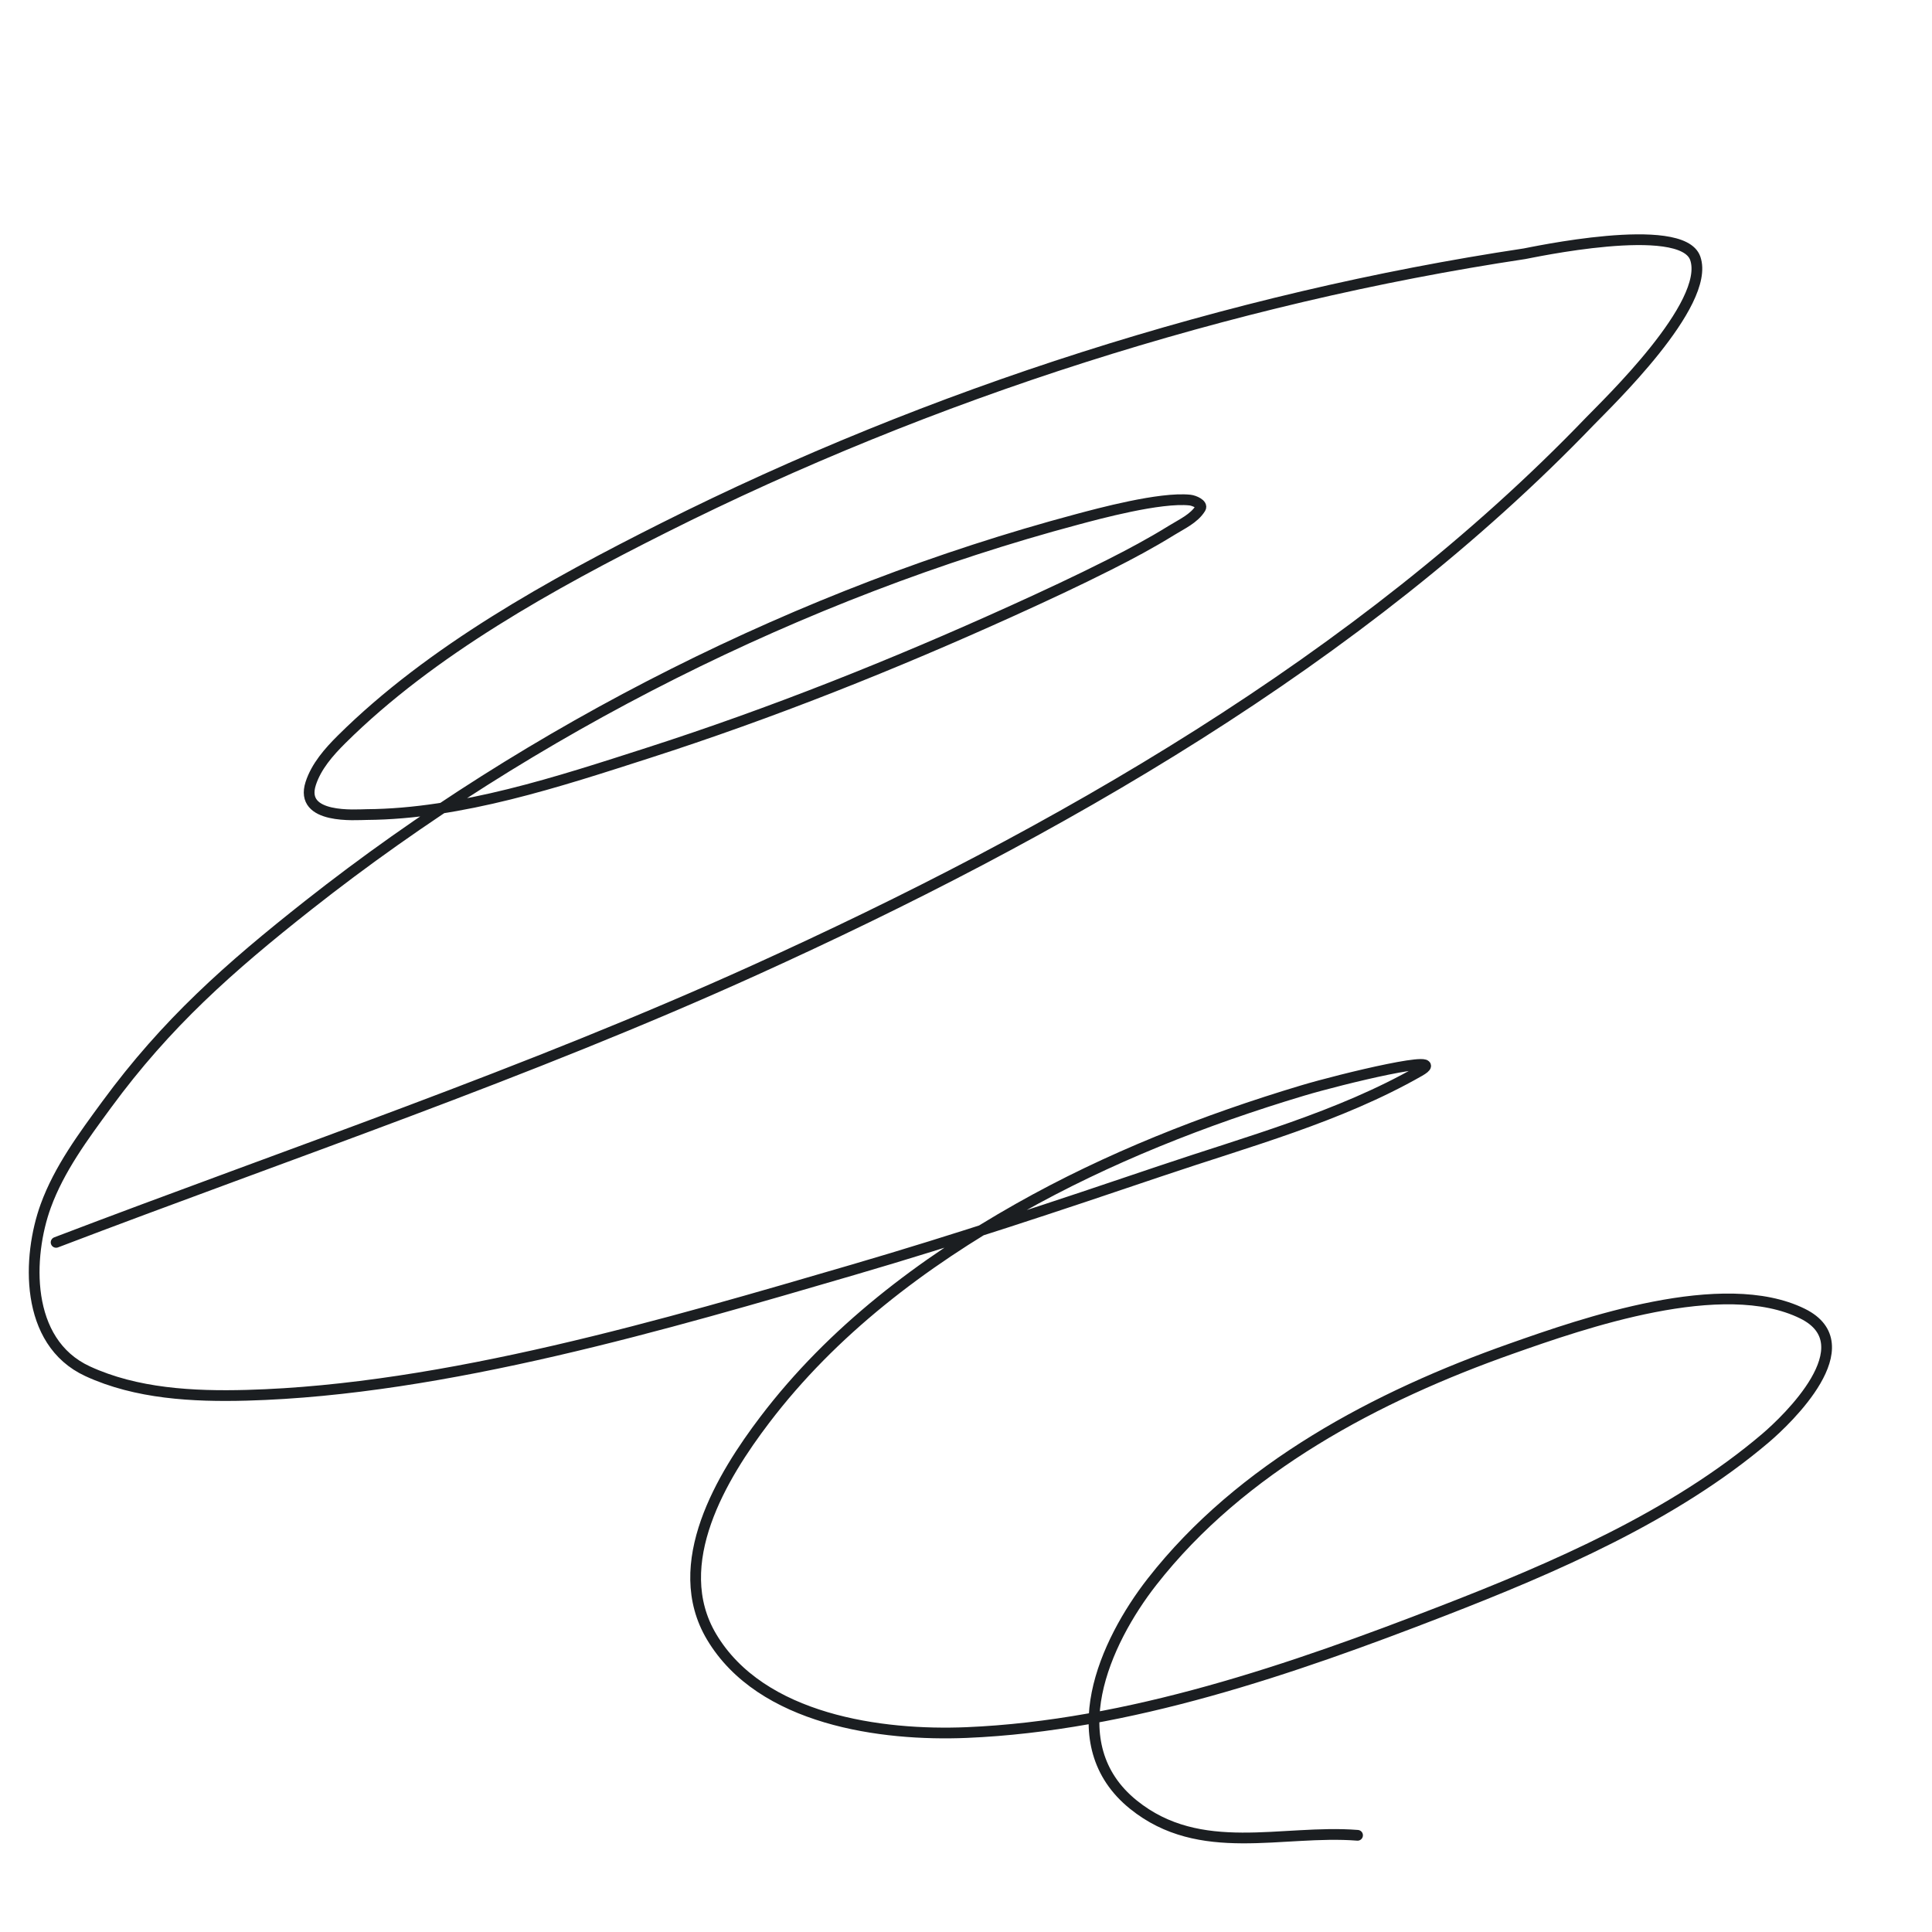 <?xml version="1.0" encoding="UTF-8"?> <svg xmlns="http://www.w3.org/2000/svg" width="540" height="540" viewBox="0 0 540 540" fill="none"> <path d="M15.681 347.248C81.028 322.318 147.262 300.016 211.053 271.103C294.768 233.16 380.19 184.569 444.412 117.711C448.988 112.948 478.276 84.962 473.828 72.198C470.071 61.414 427.453 70.722 426.114 70.924C343.595 83.341 260.062 110.093 185.517 147.533C154.326 163.198 120.562 181.756 95.474 206.654C91.913 210.188 88.39 214.214 86.846 218.988C83.576 229.102 99.556 227.694 102.481 227.674C128.897 227.49 156.266 218.45 181.058 210.476C215.779 199.309 249.765 185.742 282.972 170.695C292.039 166.586 301.068 162.382 309.956 157.898C315.879 154.909 321.746 151.781 327.385 148.285C330.299 146.479 333.76 144.955 335.55 142.032C336.197 140.975 333.829 139.905 332.597 139.773C324.267 138.886 306.862 143.618 301.096 145.158C224.118 165.724 148.716 203.692 86.209 252.978C63.992 270.496 46.514 285.971 29.809 308.741C23.295 317.621 16.552 326.708 12.785 337.057C7.673 351.099 6.693 375.054 24.482 383.266C38.094 389.549 53.967 390.39 68.954 389.983C124.23 388.481 186.881 369.967 238.501 354.892C267.341 346.47 295.859 336.966 324.316 327.329C348.809 319.035 374.242 312.24 396.698 299.419C406.263 293.957 374.648 301.641 364.098 304.804C336.745 313.002 309.61 323.674 284.709 337.752C257.73 353.005 232.645 371.986 213.775 396.815C201.911 412.426 186.768 437.138 198.893 457.5C212.752 480.774 246.49 485.244 270.175 484.253C315.461 482.357 361.246 466.529 403.068 450.32C434.12 438.285 467.812 423.794 493.516 401.911C499.42 396.885 521.491 375.894 503.823 367.168C481.59 356.187 442.416 369.894 422.408 376.954C385.001 390.153 346.987 410.13 322 442.098C308.781 459.01 295.913 487.565 316.789 504.404C335.477 519.478 358.317 511.31 379.442 512.974" stroke="#1B1E21" stroke-width="3" stroke-linecap="round"></path> </svg> 